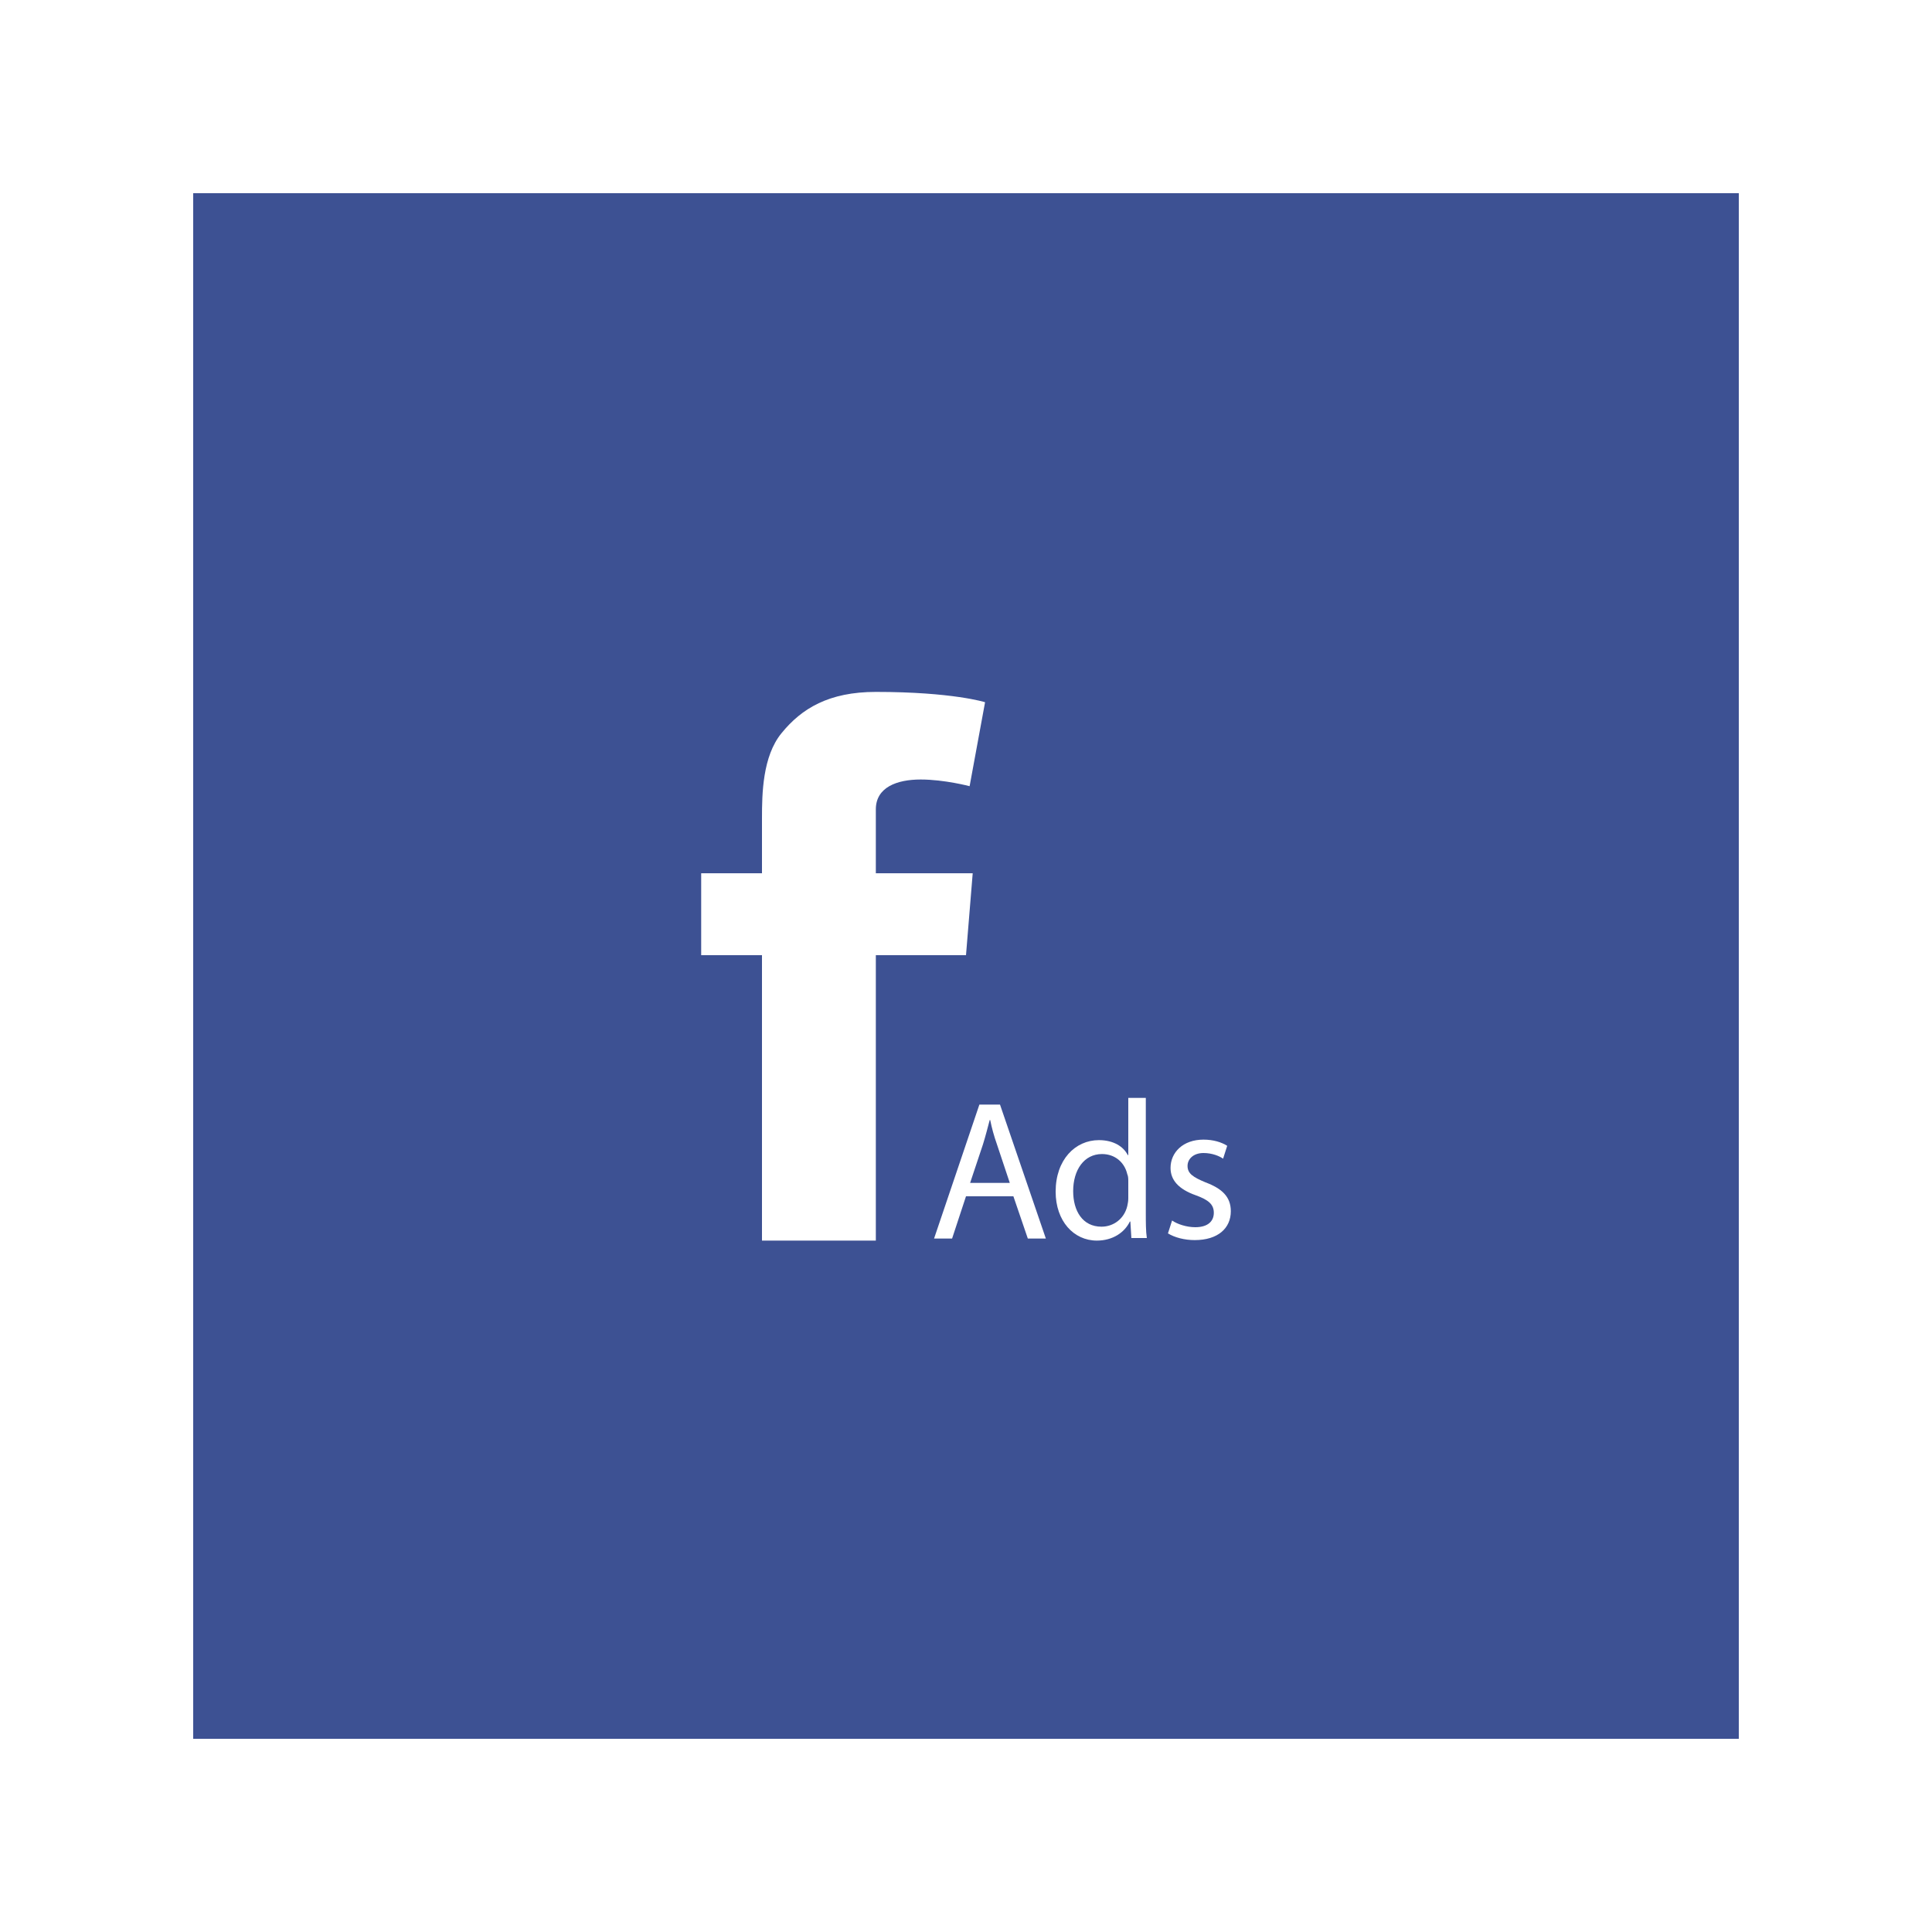 <svg width="100" height="100" viewBox="0 0 100 100" fill="none" xmlns="http://www.w3.org/2000/svg">
<rect width="100" height="100" fill="white"/>
<path d="M90 10H10V90H90V10Z" fill="#3D5193"/>
<path d="M39.44 64.213V49.44H36.293V45.2H39.44V42.347C39.44 41.093 39.467 39.147 40.453 37.947C41.493 36.667 42.907 35.813 45.333 35.813C49.307 35.813 50.987 36.347 50.987 36.347L50.187 40.693C50.187 40.693 48.88 40.347 47.653 40.347C46.427 40.347 45.333 40.747 45.333 41.893V45.2H50.347L50 49.44H45.333V64.213" fill="white"/>
<path d="M50 61.92L49.28 64.107H48.347L50.693 57.173H51.76L54.133 64.107H53.2L52.453 61.92H50ZM52.267 61.227L51.6 59.227C51.44 58.773 51.333 58.373 51.253 57.973H51.227C51.12 58.373 51.013 58.8 50.88 59.227L50.213 61.227H52.267Z" fill="white"/>
<path d="M59.307 56.8V62.8C59.307 63.253 59.307 63.733 59.36 64.08H58.56L58.507 63.227H58.48C58.213 63.787 57.6 64.213 56.773 64.213C55.573 64.213 54.64 63.2 54.64 61.68C54.64 60.027 55.653 59.013 56.88 59.013C57.653 59.013 58.16 59.36 58.373 59.787H58.4V56.827H59.307V56.8ZM58.4 61.147C58.4 61.04 58.4 60.88 58.347 60.773C58.213 60.187 57.733 59.733 57.04 59.733C56.107 59.733 55.547 60.56 55.547 61.653C55.547 62.667 56.027 63.493 57.013 63.493C57.627 63.493 58.187 63.093 58.347 62.427C58.373 62.293 58.4 62.187 58.4 62.027V61.147Z" fill="white"/>
<path d="M60.667 63.173C60.933 63.36 61.413 63.52 61.867 63.52C62.533 63.52 62.827 63.2 62.827 62.773C62.827 62.347 62.56 62.107 61.893 61.867C60.987 61.547 60.587 61.067 60.587 60.453C60.587 59.653 61.227 58.987 62.293 58.987C62.8 58.987 63.227 59.12 63.52 59.307L63.307 59.973C63.12 59.84 62.747 59.68 62.293 59.68C61.76 59.68 61.467 60 61.467 60.347C61.467 60.747 61.76 60.933 62.4 61.2C63.253 61.52 63.707 61.947 63.707 62.693C63.707 63.573 63.04 64.187 61.84 64.187C61.307 64.187 60.8 64.053 60.453 63.84L60.667 63.173Z" fill="white"/>
</svg>

